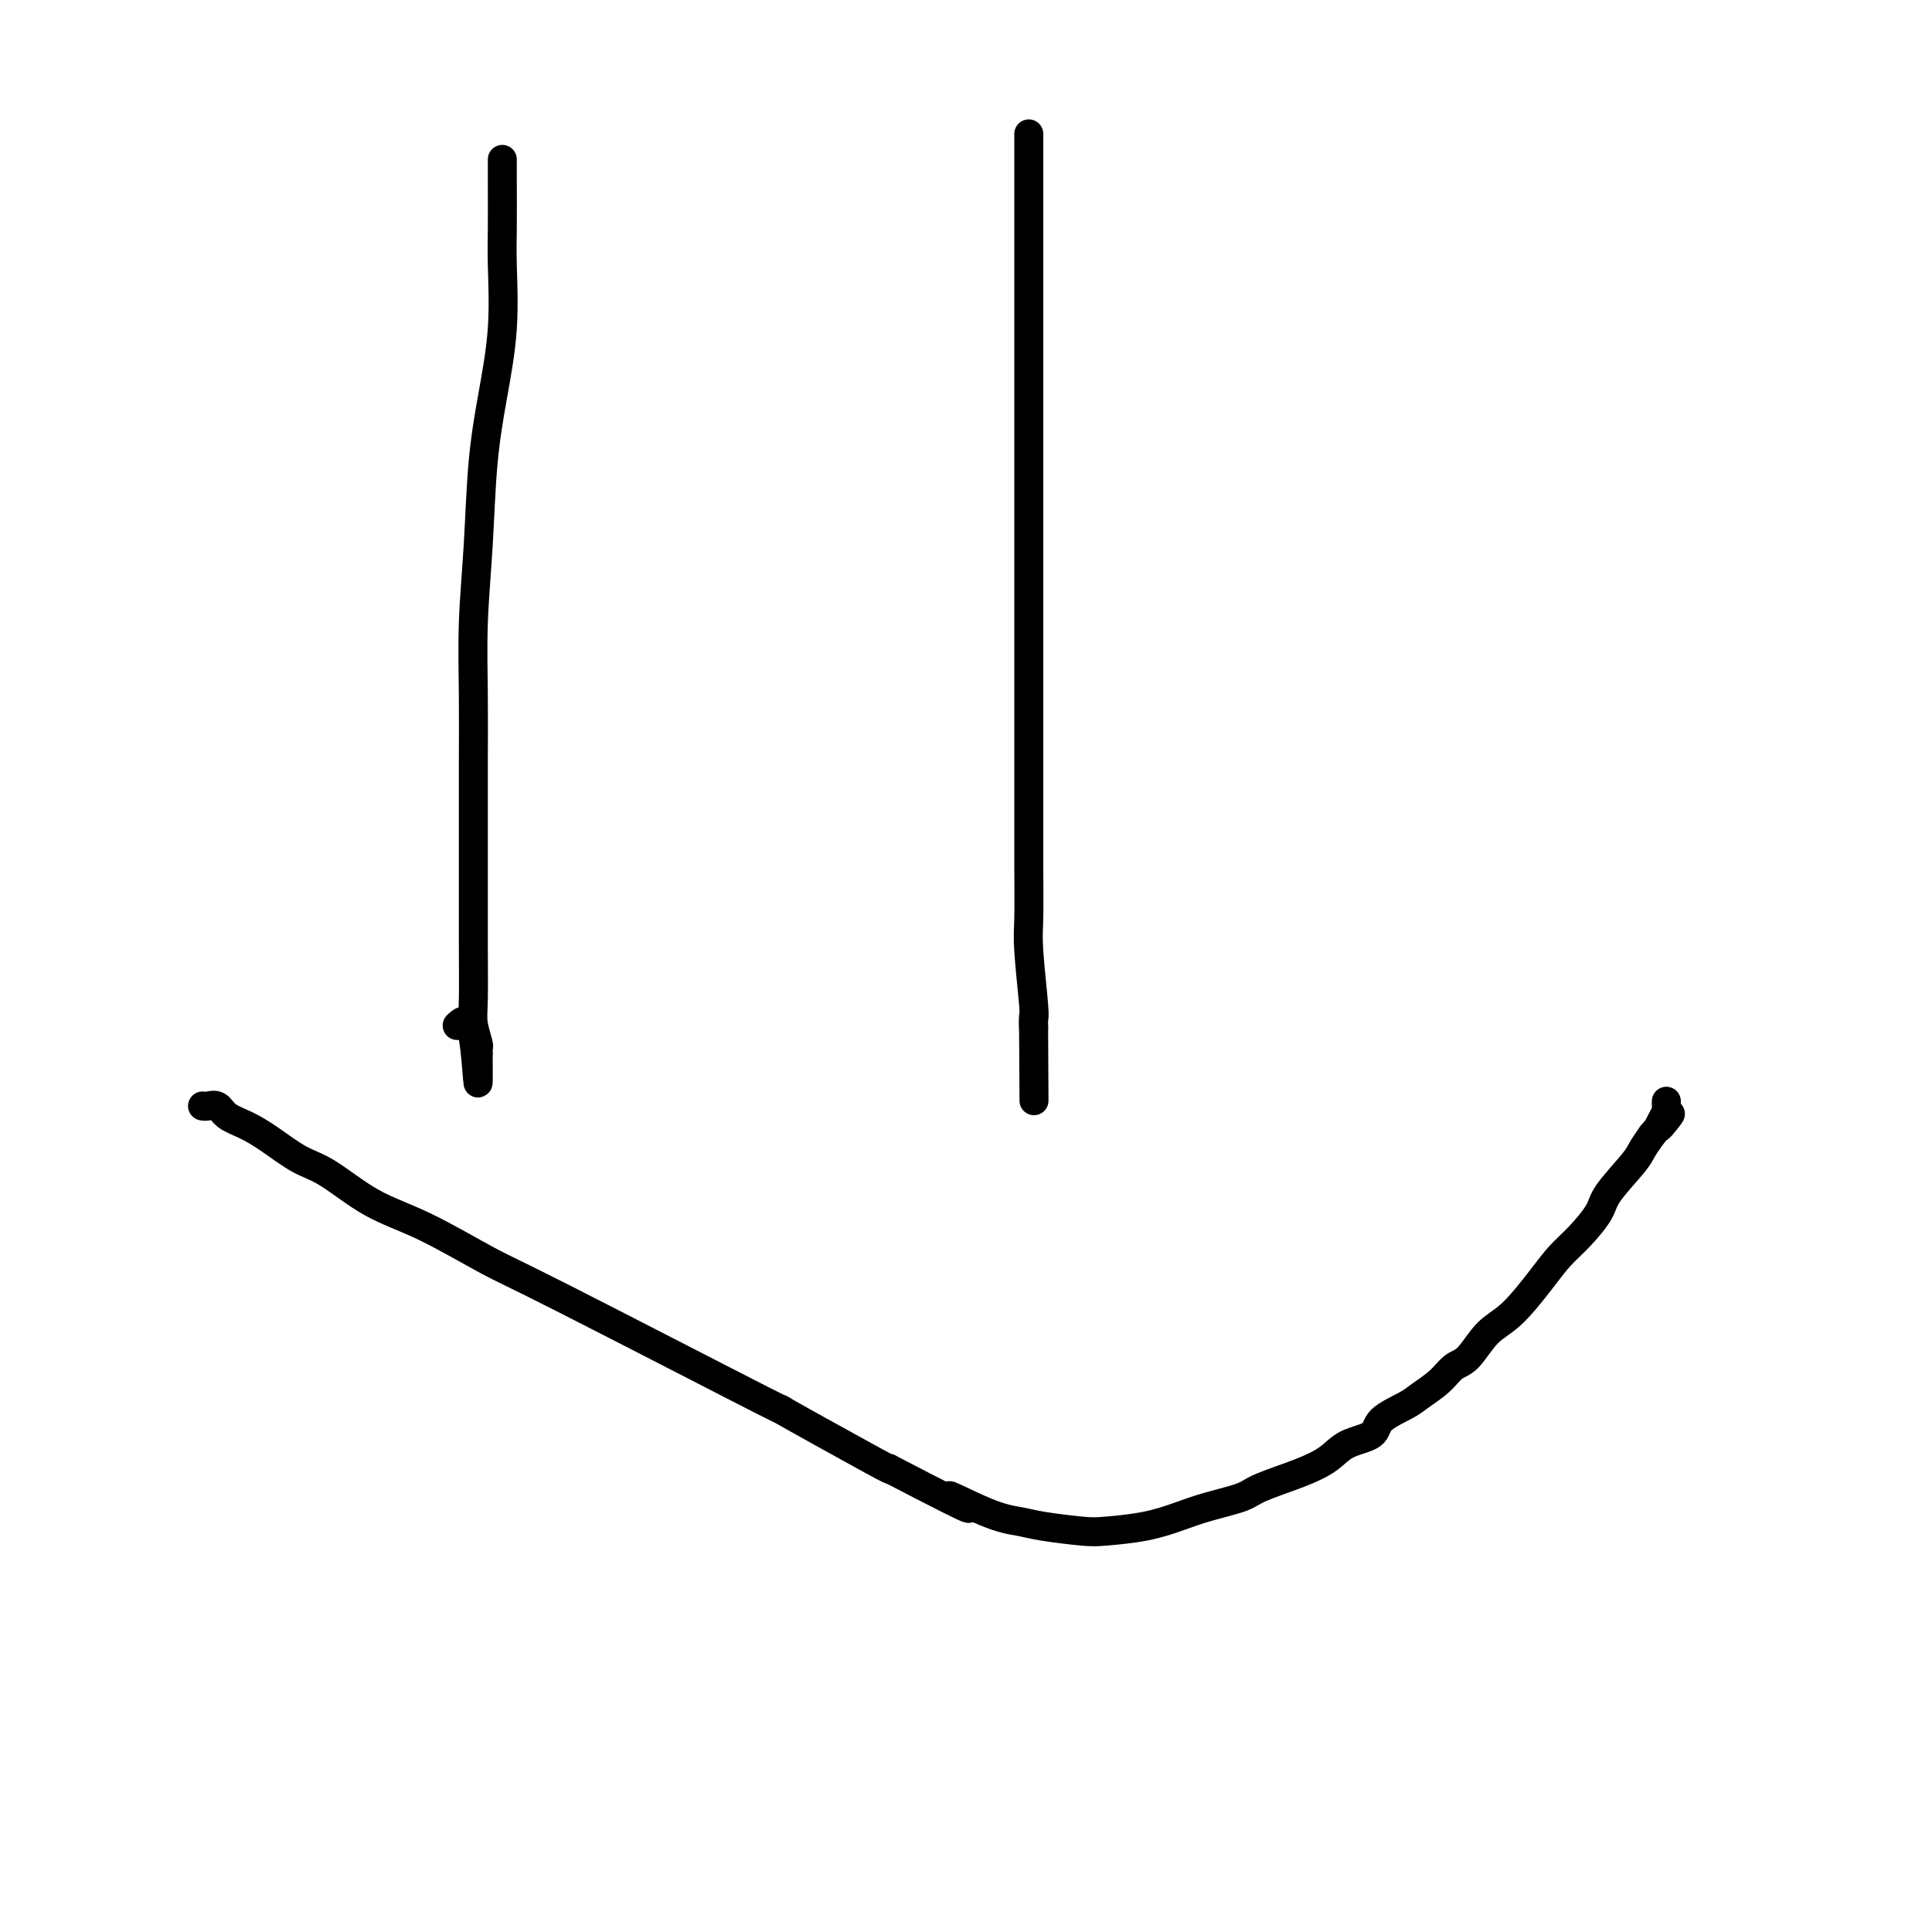 <svg viewBox='0 0 400 400' version='1.1' xmlns='http://www.w3.org/2000/svg' xmlns:xlink='http://www.w3.org/1999/xlink'><g fill='none' stroke='#000000' stroke-width='6' stroke-linecap='round' stroke-linejoin='round'><path d='M104,33c-0.000,0.339 -0.000,0.678 0,1c0.000,0.322 0.002,0.628 0,1c-0.002,0.372 -0.006,0.810 0,3c0.006,2.190 0.023,6.131 0,9c-0.023,2.869 -0.086,4.665 0,8c0.086,3.335 0.321,8.209 0,13c-0.321,4.791 -1.196,9.500 -2,14c-0.804,4.500 -1.536,8.790 -2,14c-0.464,5.210 -0.660,11.341 -1,17c-0.340,5.659 -0.823,10.848 -1,16c-0.177,5.152 -0.047,10.268 0,15c0.047,4.732 0.012,9.079 0,14c-0.012,4.921 0.001,10.415 0,17c-0.001,6.585 -0.014,14.261 0,20c0.014,5.739 0.056,9.541 0,12c-0.056,2.459 -0.211,3.577 0,5c0.211,1.423 0.788,3.152 1,4c0.212,0.848 0.061,0.814 0,1c-0.061,0.186 -0.030,0.593 0,1'/><path d='M99,218c0.107,13.274 -0.125,1.958 -1,-3c-0.875,-4.958 -2.393,-3.560 -3,-3c-0.607,0.560 -0.304,0.280 0,0'/><path d='M213,28c-0.000,-0.252 -0.000,-0.503 0,0c0.000,0.503 0.000,1.762 0,2c-0.000,0.238 -0.000,-0.544 0,0c0.000,0.544 0.000,2.413 0,4c-0.000,1.587 -0.000,2.892 0,5c0.000,2.108 0.000,5.018 0,9c-0.000,3.982 -0.000,9.036 0,13c0.000,3.964 0.000,6.837 0,11c-0.000,4.163 -0.000,9.614 0,14c0.000,4.386 0.000,7.705 0,12c-0.000,4.295 -0.000,9.564 0,15c0.000,5.436 0.000,11.038 0,17c-0.000,5.962 -0.001,12.286 0,18c0.001,5.714 0.004,10.820 0,16c-0.004,5.180 -0.015,10.434 0,15c0.015,4.566 0.057,8.445 0,11c-0.057,2.555 -0.211,3.788 0,7c0.211,3.212 0.788,8.403 1,11c0.212,2.597 0.061,2.599 0,3c-0.061,0.401 -0.030,1.200 0,2'/><path d='M214,213c0.155,28.798 0.042,8.292 0,1c-0.042,-7.292 -0.012,-1.369 0,1c0.012,2.369 0.006,1.185 0,0'/><path d='M42,229c-0.062,-0.013 -0.125,-0.026 0,0c0.125,0.026 0.436,0.092 1,0c0.564,-0.092 1.381,-0.341 2,0c0.619,0.341 1.039,1.271 2,2c0.961,0.729 2.462,1.258 4,2c1.538,0.742 3.114,1.696 5,3c1.886,1.304 4.083,2.958 6,4c1.917,1.042 3.554,1.471 6,3c2.446,1.529 5.699,4.156 9,6c3.301,1.844 6.649,2.904 11,5c4.351,2.096 9.706,5.228 13,7c3.294,1.772 4.526,2.185 16,8c11.474,5.815 33.189,17.033 41,21c7.811,3.967 1.718,0.683 4,2c2.282,1.317 12.938,7.233 18,10c5.062,2.767 4.531,2.383 4,2'/><path d='M184,304c24.587,12.809 15.056,7.331 13,6c-2.056,-1.331 3.363,1.486 7,3c3.637,1.514 5.492,1.724 7,2c1.508,0.276 2.667,0.618 5,1c2.333,0.382 5.839,0.804 8,1c2.161,0.196 2.978,0.166 5,0c2.022,-0.166 5.250,-0.466 8,-1c2.750,-0.534 5.021,-1.301 7,-2c1.979,-0.699 3.667,-1.331 6,-2c2.333,-0.669 5.311,-1.376 7,-2c1.689,-0.624 2.089,-1.163 4,-2c1.911,-0.837 5.335,-1.970 8,-3c2.665,-1.030 4.573,-1.956 6,-3c1.427,-1.044 2.372,-2.204 4,-3c1.628,-0.796 3.937,-1.227 5,-2c1.063,-0.773 0.879,-1.888 2,-3c1.121,-1.112 3.549,-2.220 5,-3c1.451,-0.780 1.927,-1.230 3,-2c1.073,-0.770 2.742,-1.858 4,-3c1.258,-1.142 2.104,-2.339 3,-3c0.896,-0.661 1.842,-0.788 3,-2c1.158,-1.212 2.528,-3.509 4,-5c1.472,-1.491 3.046,-2.178 5,-4c1.954,-1.822 4.288,-4.781 6,-7c1.712,-2.219 2.802,-3.697 4,-5c1.198,-1.303 2.505,-2.431 4,-4c1.495,-1.569 3.177,-3.578 4,-5c0.823,-1.422 0.788,-2.258 2,-4c1.212,-1.742 3.673,-4.392 5,-6c1.327,-1.608 1.522,-2.174 2,-3c0.478,-0.826 1.239,-1.913 2,-3'/><path d='M342,235c6.348,-7.538 3.218,-3.382 2,-2c-1.218,1.382 -0.522,-0.008 0,-1c0.522,-0.992 0.872,-1.585 1,-2c0.128,-0.415 0.034,-0.650 0,-1c-0.034,-0.350 -0.010,-0.814 0,-1c0.010,-0.186 0.005,-0.093 0,0'/></g>
</svg>